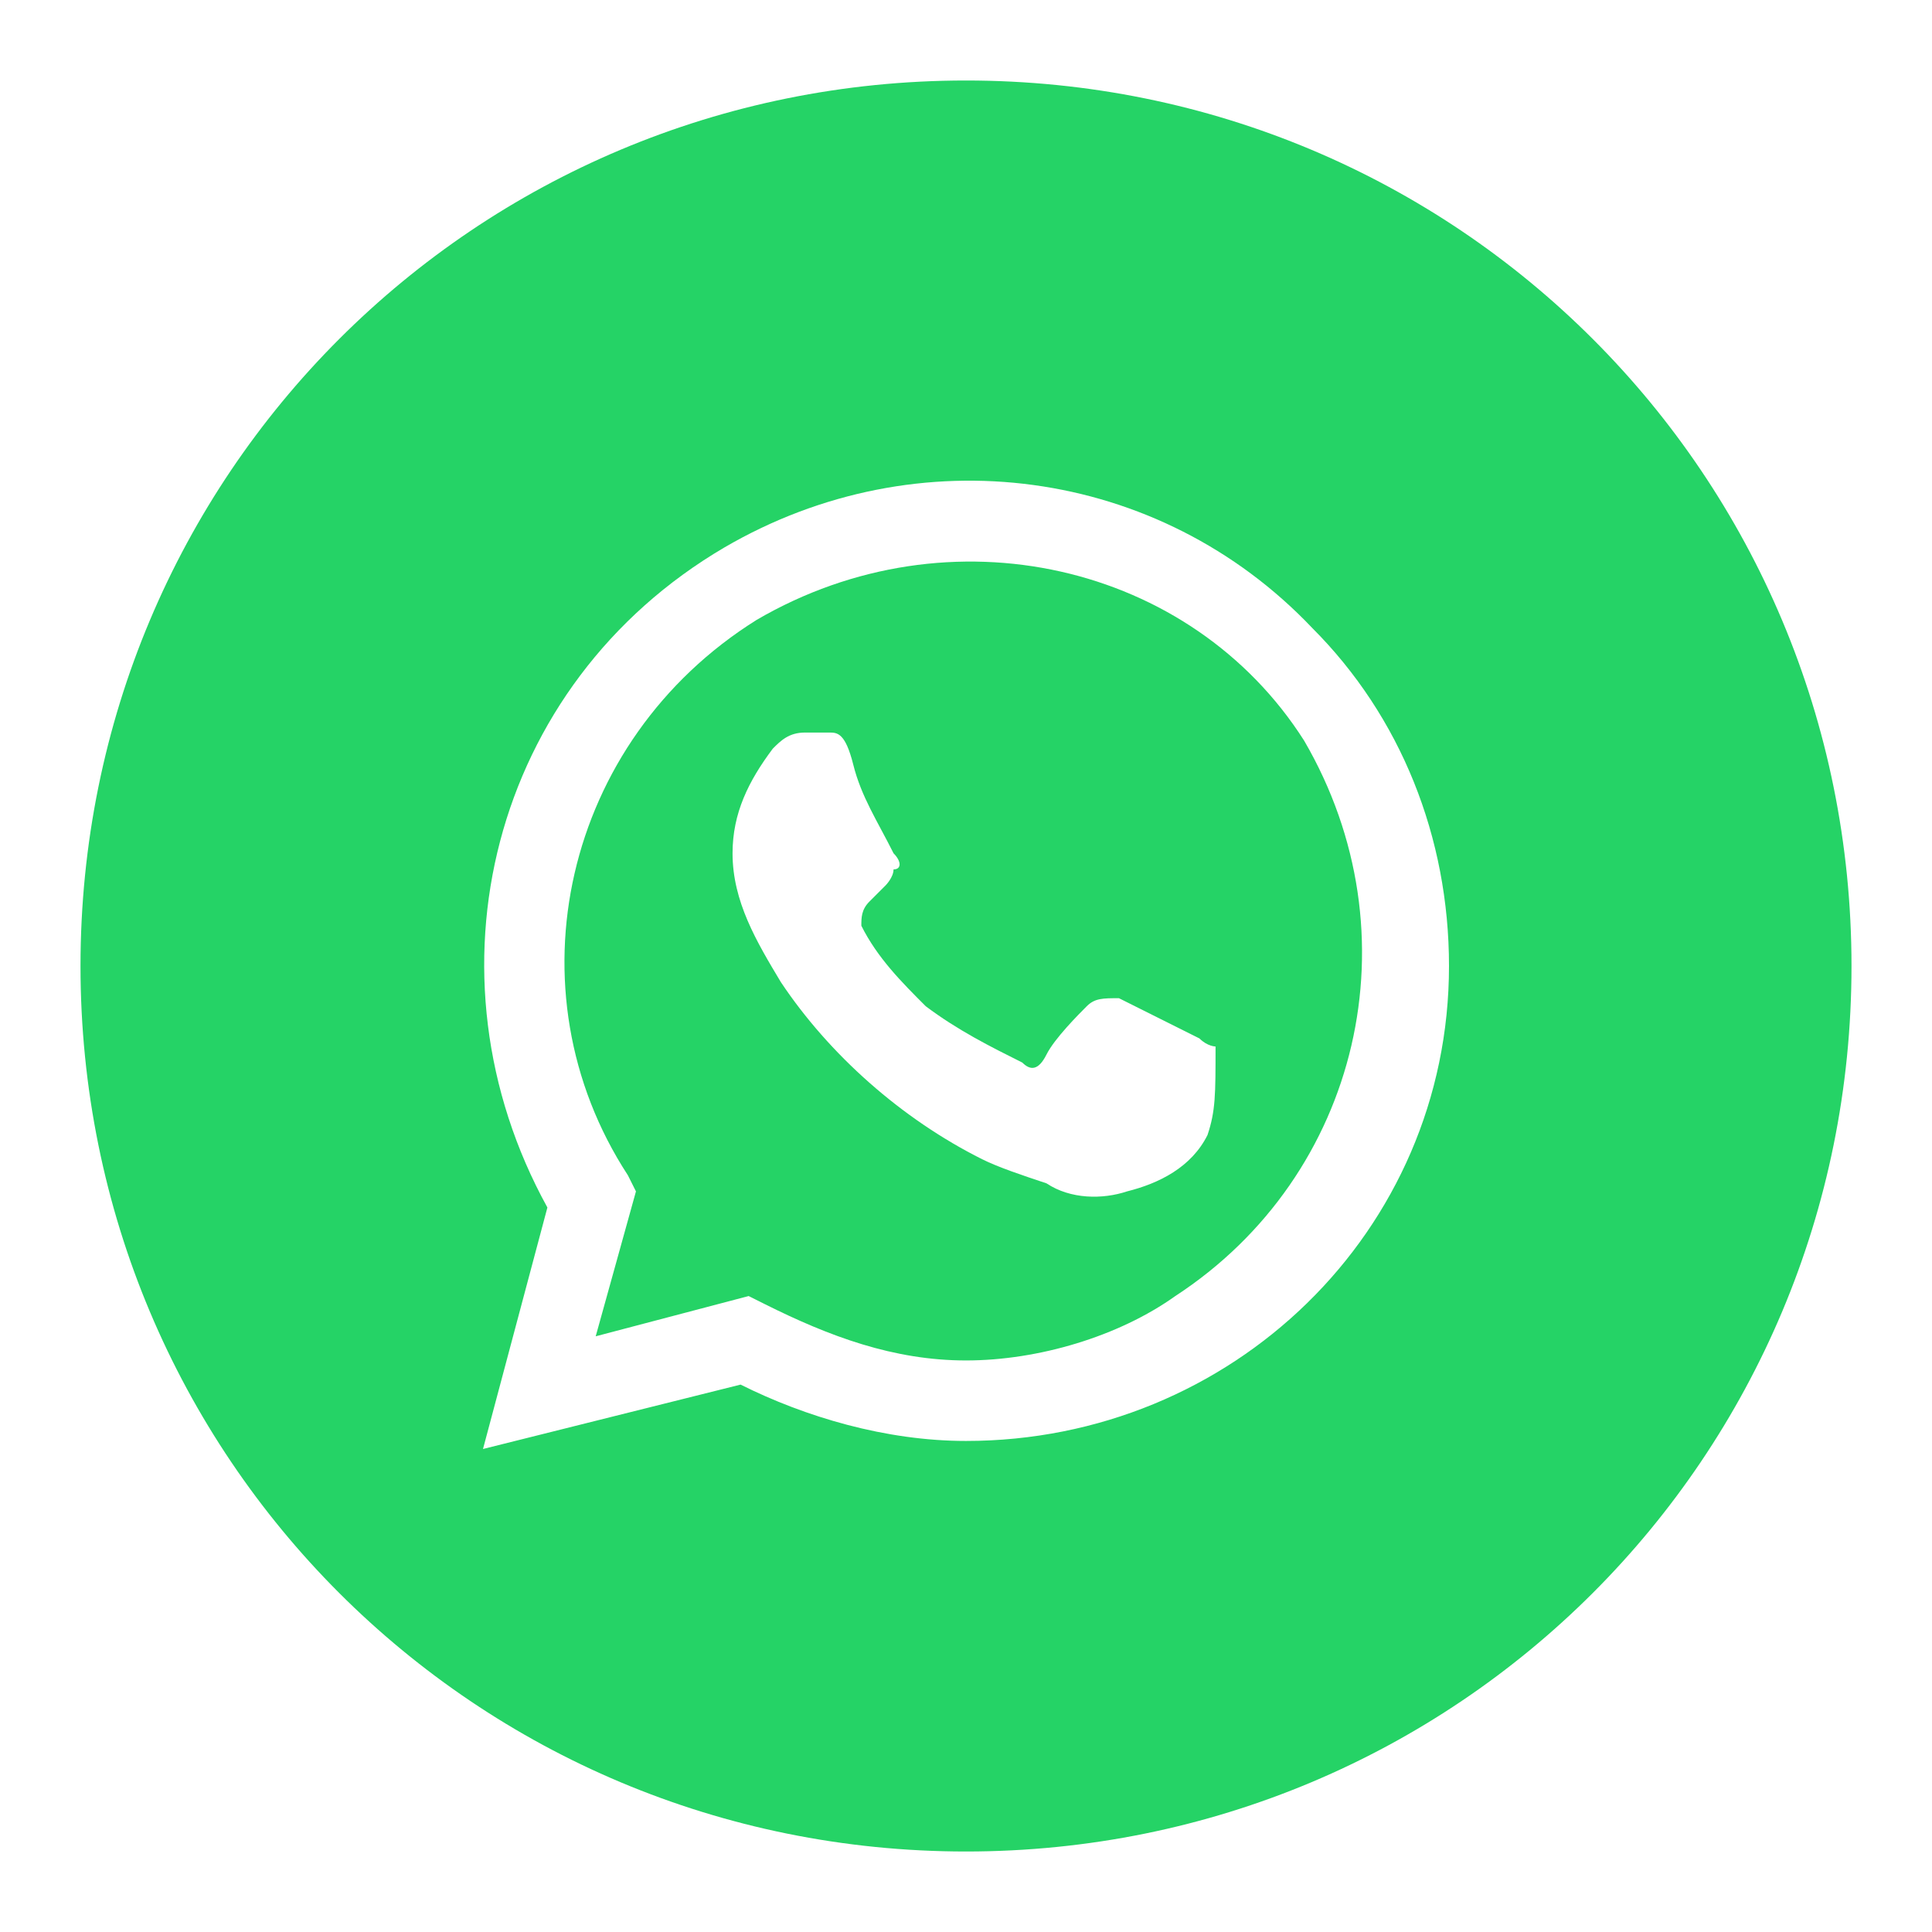 <?xml version="1.0" encoding="utf-8"?>
<!-- Generator: Adobe Illustrator 25.2.3, SVG Export Plug-In . SVG Version: 6.00 Build 0)  -->
<svg version="1.1" id="Layer_1" xmlns="http://www.w3.org/2000/svg" xmlns:xlink="http://www.w3.org/1999/xlink" x="0px" y="0px"
	 viewBox="0 0 24 24" style="enable-background:new 0 0 24 24;" xml:space="preserve">
<style type="text/css">
	.st0{fill:#25D366;}
</style>
<path class="st0" d="M9.4,7.7c-2.4,1.5-3.1,4.6-1.6,6.9l0.1,0.2l-0.5,1.8l1.9-0.5l0.2,0.1c0.8,0.4,1.6,0.7,2.5,0.7
	c0.9,0,1.9-0.3,2.6-0.8c2.3-1.5,3-4.5,1.6-6.9C14.8,7,11.8,6.3,9.4,7.7C9.5,7.7,9.4,7.7,9.4,7.7z M15,14.1c-0.2,0.4-0.6,0.6-1,0.7
	c-0.3,0.1-0.7,0.1-1-0.1c-0.3-0.1-0.6-0.2-0.8-0.3c-1-0.5-1.9-1.3-2.5-2.2c-0.3-0.5-0.6-1-0.6-1.6c0-0.5,0.2-0.9,0.5-1.3
	c0.1-0.1,0.2-0.2,0.4-0.2h0.3c0.1,0,0.2,0,0.3,0.4c0.1,0.4,0.3,0.7,0.5,1.1c0.1,0.1,0.1,0.2,0,0.2c0,0.1-0.1,0.2-0.1,0.2
	c-0.1,0.1-0.2,0.2-0.2,0.2c-0.1,0.1-0.1,0.2-0.1,0.3c0.2,0.4,0.5,0.7,0.8,1c0.4,0.3,0.8,0.5,1.2,0.7c0.1,0.1,0.2,0.1,0.3-0.1
	s0.4-0.5,0.5-0.6c0.1-0.1,0.2-0.1,0.4-0.1l1,0.5c0.1,0.1,0.2,0.1,0.2,0.1C15.1,13.6,15.1,13.8,15,14.1z"/>
<path class="st0" d="M12,1C5.9,1,1,5.9,1,12s4.9,11,11,11s11-4.9,11-11S18.1,1,12,1z M12,17.9c-1,0-2-0.3-2.8-0.7L6,18l0.8-3
	C5.2,12.1,6.1,8.5,9,6.8c2.4-1.4,5.4-1,7.3,1C17.4,8.9,18,10.4,18,12C18,15.3,15.3,17.9,12,17.9C12,17.9,12,17.9,12,17.9z"/>
</svg>
